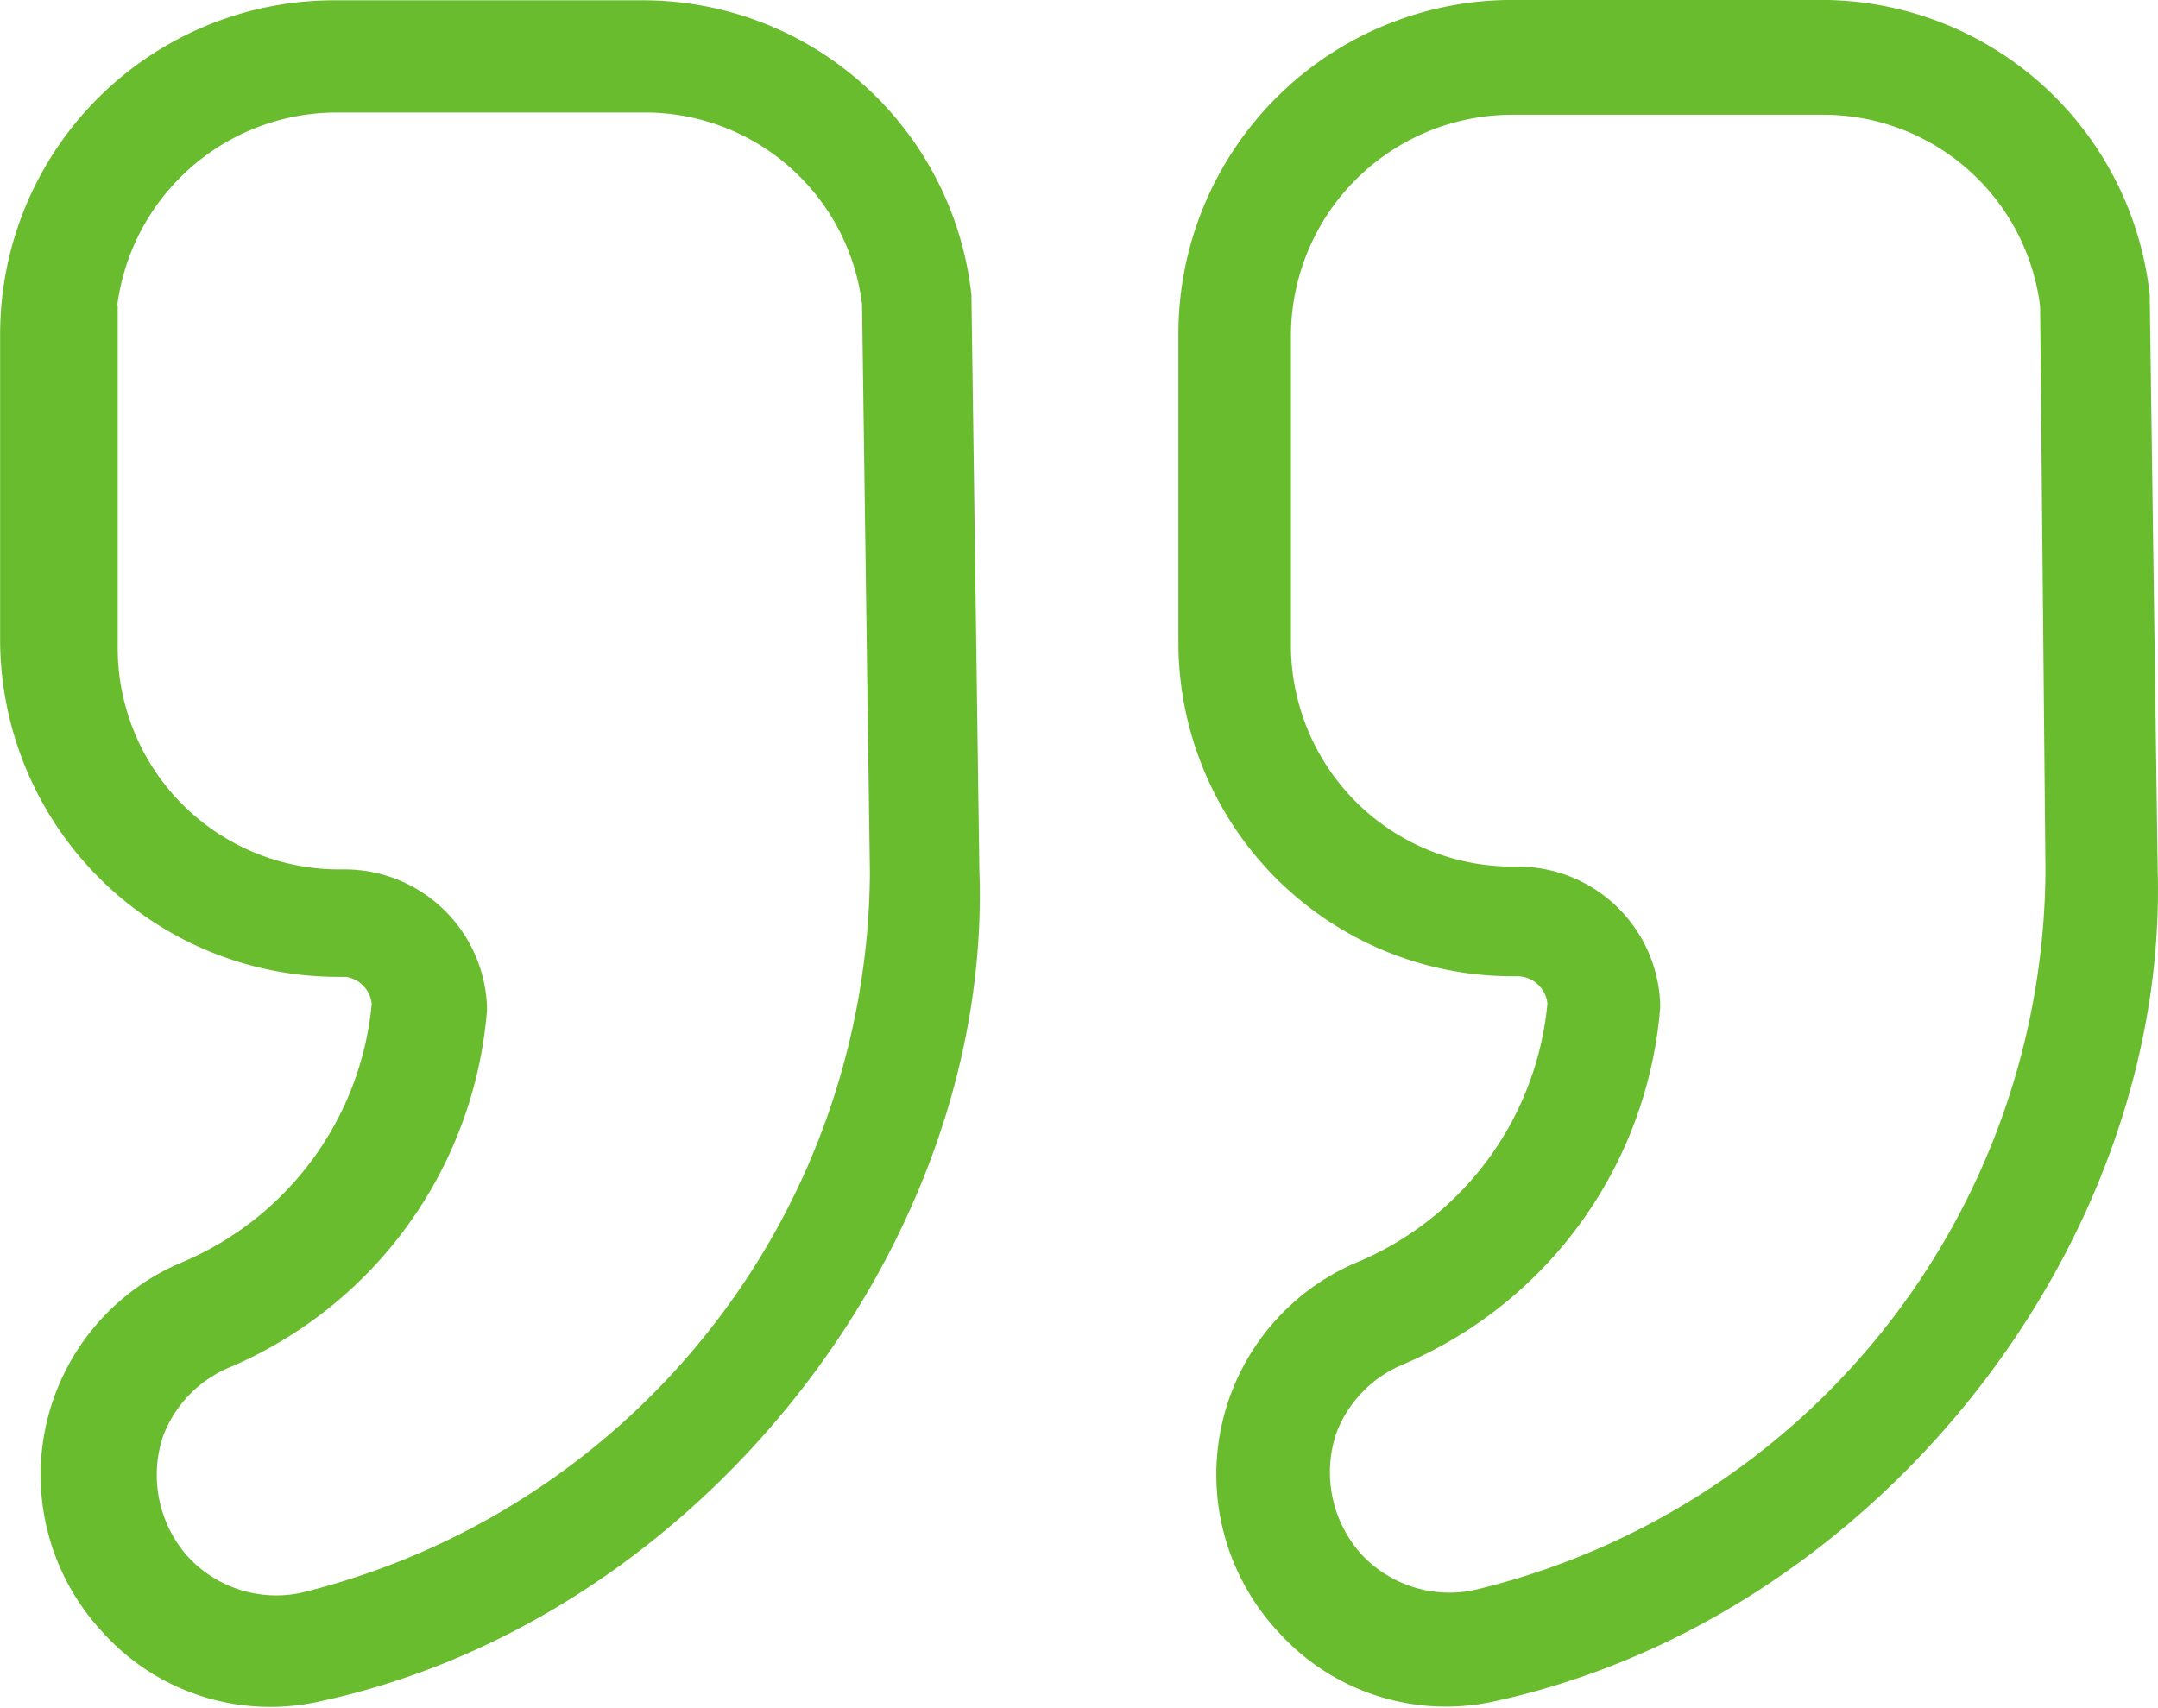 <svg xmlns="http://www.w3.org/2000/svg" width="35.914" height="28.425" viewBox="0 0 35.914 28.425">
  <g id="quoteIcon" transform="translate(0.5 0.5)">
    <g id="Group_174" data-name="Group 174" transform="translate(0 0)">
      <path id="Path_164" data-name="Path 164" d="M25.155,22.995V22.95a5,5,0,0,0-4.967-4.445H15.045a5.06,5.06,0,0,0-5.056,5.056V28.7a5.06,5.06,0,0,0,5.056,5.056h.087a1.006,1.006,0,0,1,1,.958,5.694,5.694,0,0,1-3.442,4.749,3.338,3.338,0,0,0-1.176,5.361,3.254,3.254,0,0,0,3.182,1C20.755,44.48,25.46,38.51,25.287,32.5ZM14.523,44.96a2.5,2.5,0,0,1-2.353-.741,2.541,2.541,0,0,1-.523-2.528,2.508,2.508,0,0,1,1.394-1.438,6.571,6.571,0,0,0,3.966-5.492v-.044a1.872,1.872,0,0,0-1.874-1.787h-.087a4.186,4.186,0,0,1-4.184-4.184V23.6a4.186,4.186,0,0,1,4.184-4.184l5.184,0a4.135,4.135,0,0,1,4.1,3.66l.089,9.414A12.88,12.88,0,0,1,14.523,44.96Z" transform="translate(9.622 -18.506)" fill="#69bc2e" stroke="#69bc2e" stroke-width="1"/>
      <path id="Path_165" data-name="Path 165" d="M60.08,33.761h.087a1.006,1.006,0,0,1,1,.958,5.694,5.694,0,0,1-3.442,4.749,3.338,3.338,0,0,0-1.176,5.361,3.254,3.254,0,0,0,3.182,1C65.747,44.525,70.5,38.511,70.278,32.5L70.147,23v-.044a5,5,0,0,0-4.967-4.445H60.037a5.06,5.06,0,0,0-5.056,5.056l0,5.143a5.127,5.127,0,0,0,5.1,5.056ZM55.9,23.563a4.185,4.185,0,0,1,4.184-4.184l5.141,0a4.135,4.135,0,0,1,4.1,3.66l.131,9.5A12.926,12.926,0,0,1,59.6,45.006a2.5,2.5,0,0,1-2.353-.741,2.541,2.541,0,0,1-.523-2.528A2.508,2.508,0,0,1,58.117,40.3a6.571,6.571,0,0,0,3.966-5.492v-.044a1.872,1.872,0,0,0-1.874-1.787h-.087a4.185,4.185,0,0,1-4.184-4.184l0-5.228Z" transform="translate(-54.979 -18.506)" fill="#69bc2e" stroke="#69bc2e" stroke-width="1"/>
    </g>
  </g>
</svg>
